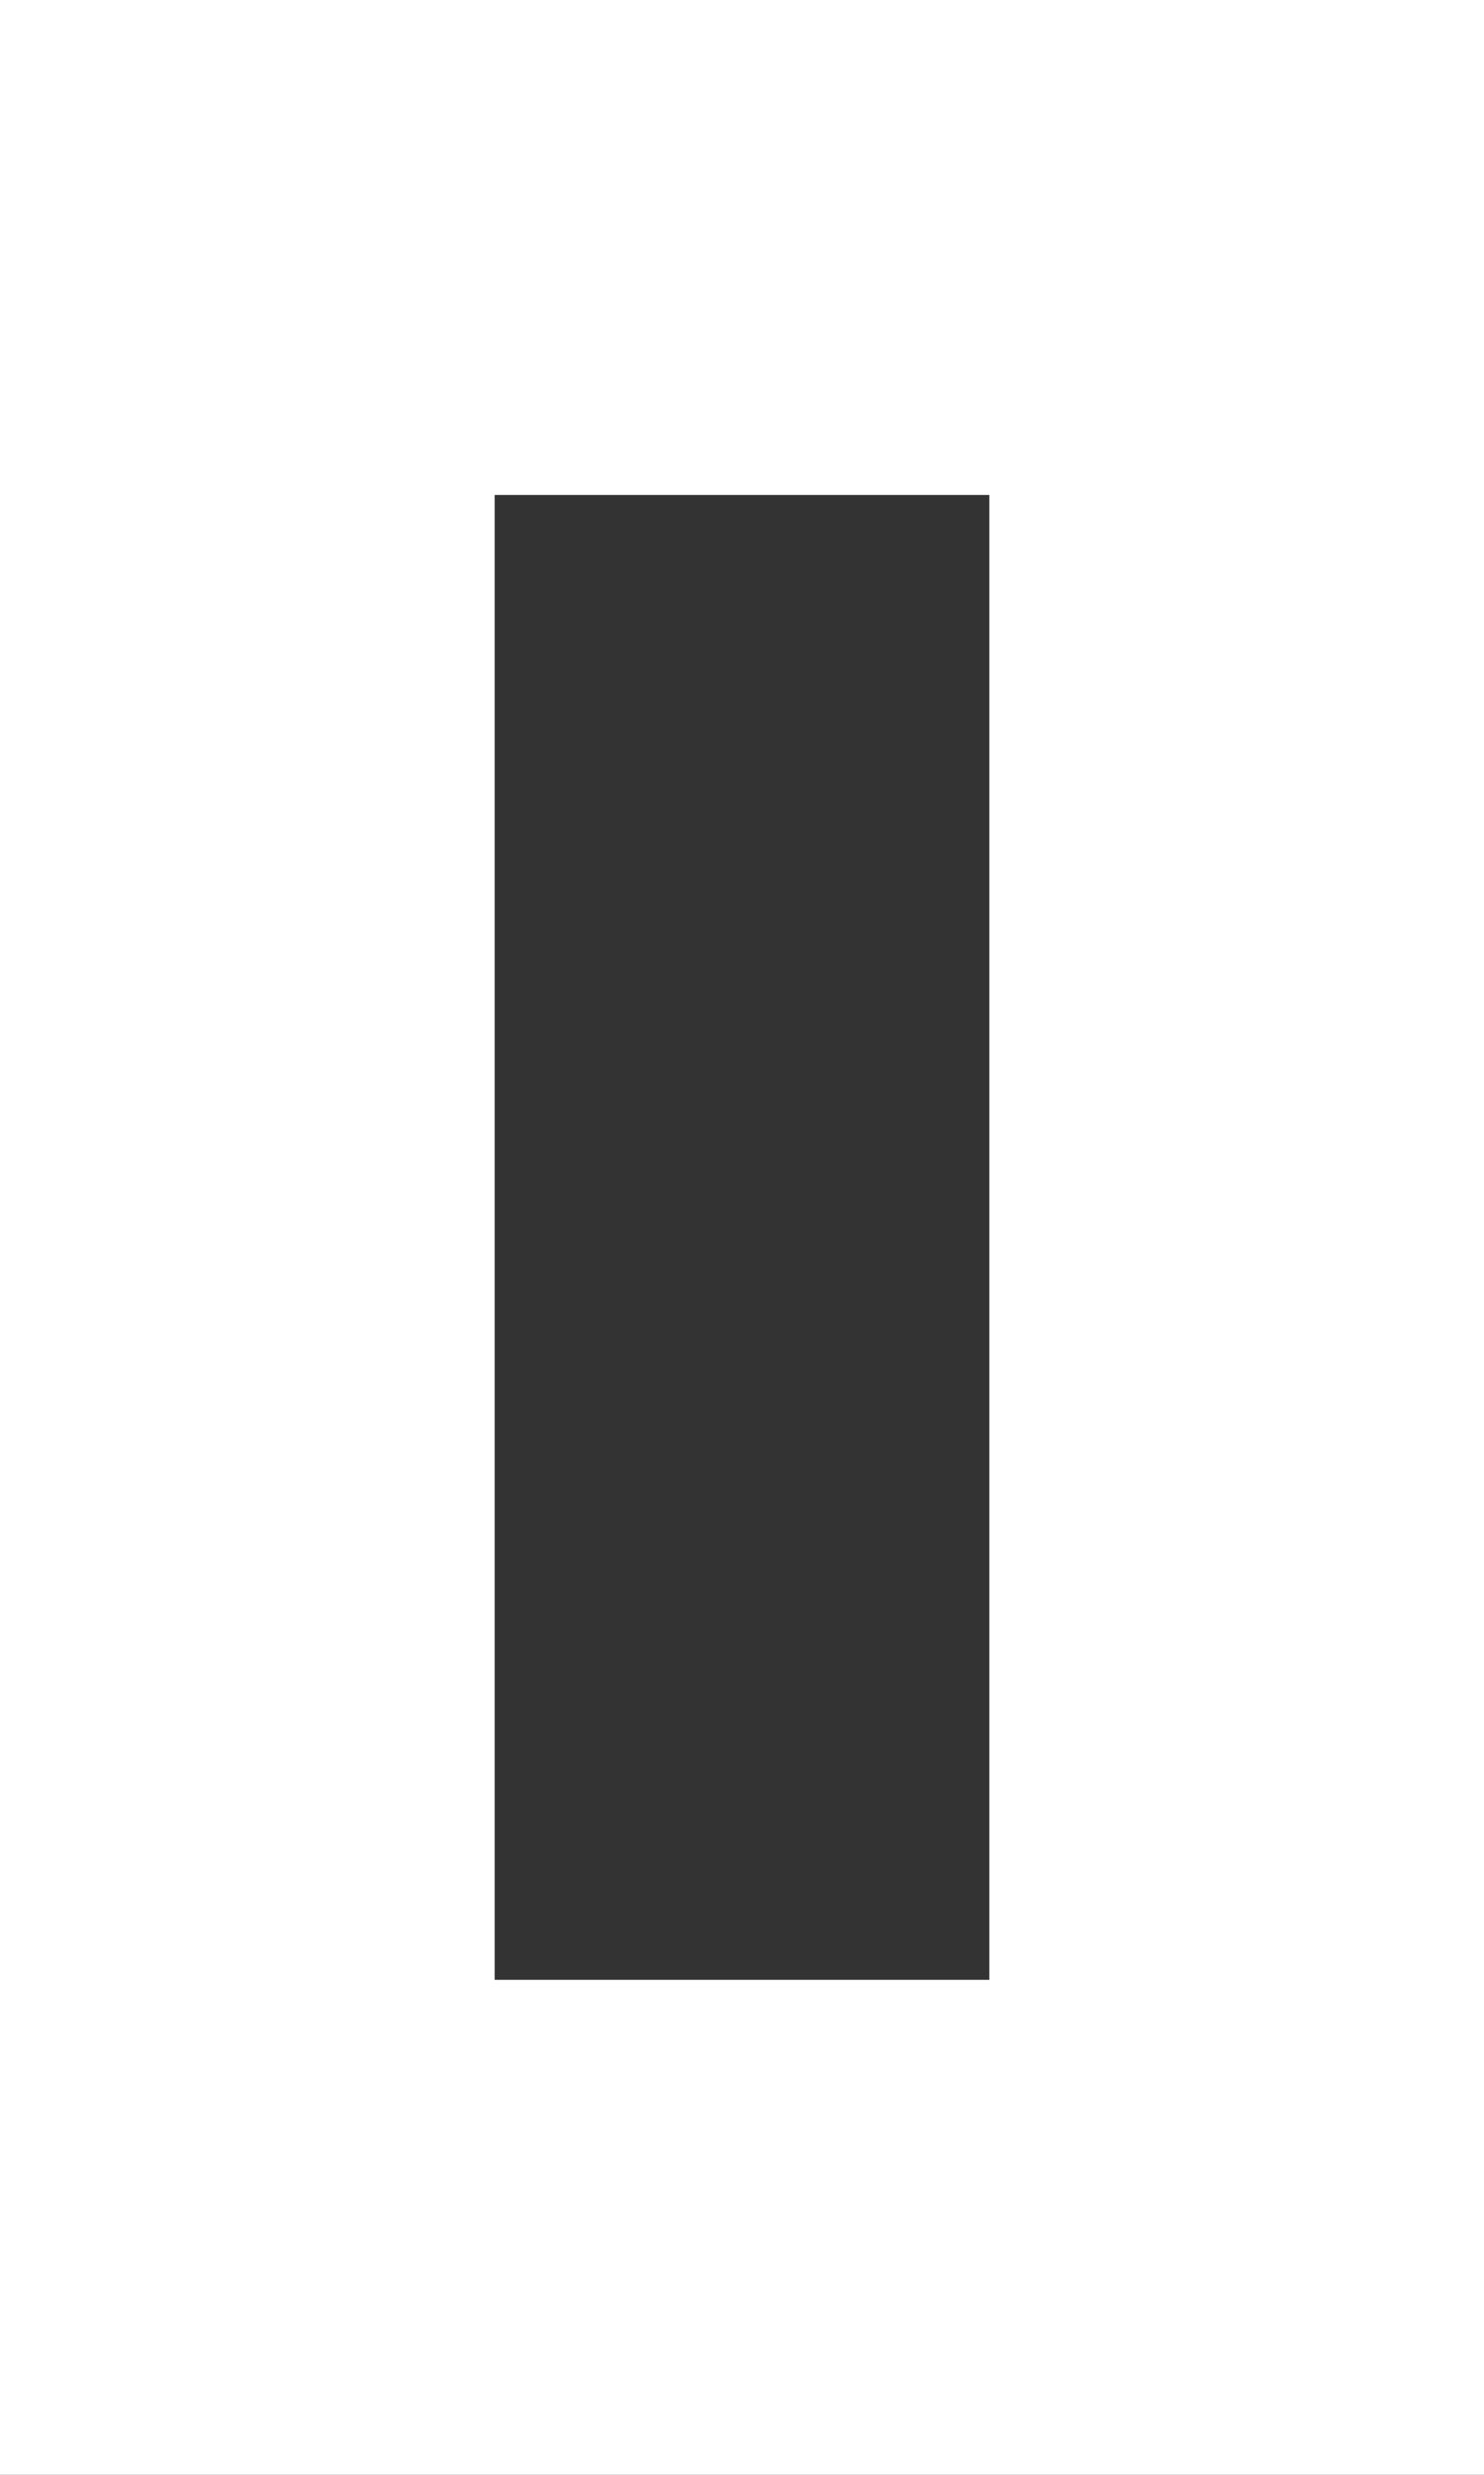 <svg xmlns="http://www.w3.org/2000/svg" width="900" height="1500" viewBox="0 0 900 1500">
  <rect x="0" y="0" width="900" height="1500" fill="#333333" stroke="none"/>
  <defs>
    <style>
      .cls-1 {
        fill: #fff;
        fill-rule: evenodd;
      }
    </style>
  </defs>
  <path id="_0" data-name="0" class="cls-1" d="M0,0H900V1500H0V0ZM300,300H600v900H300V300Z"/>
</svg>
